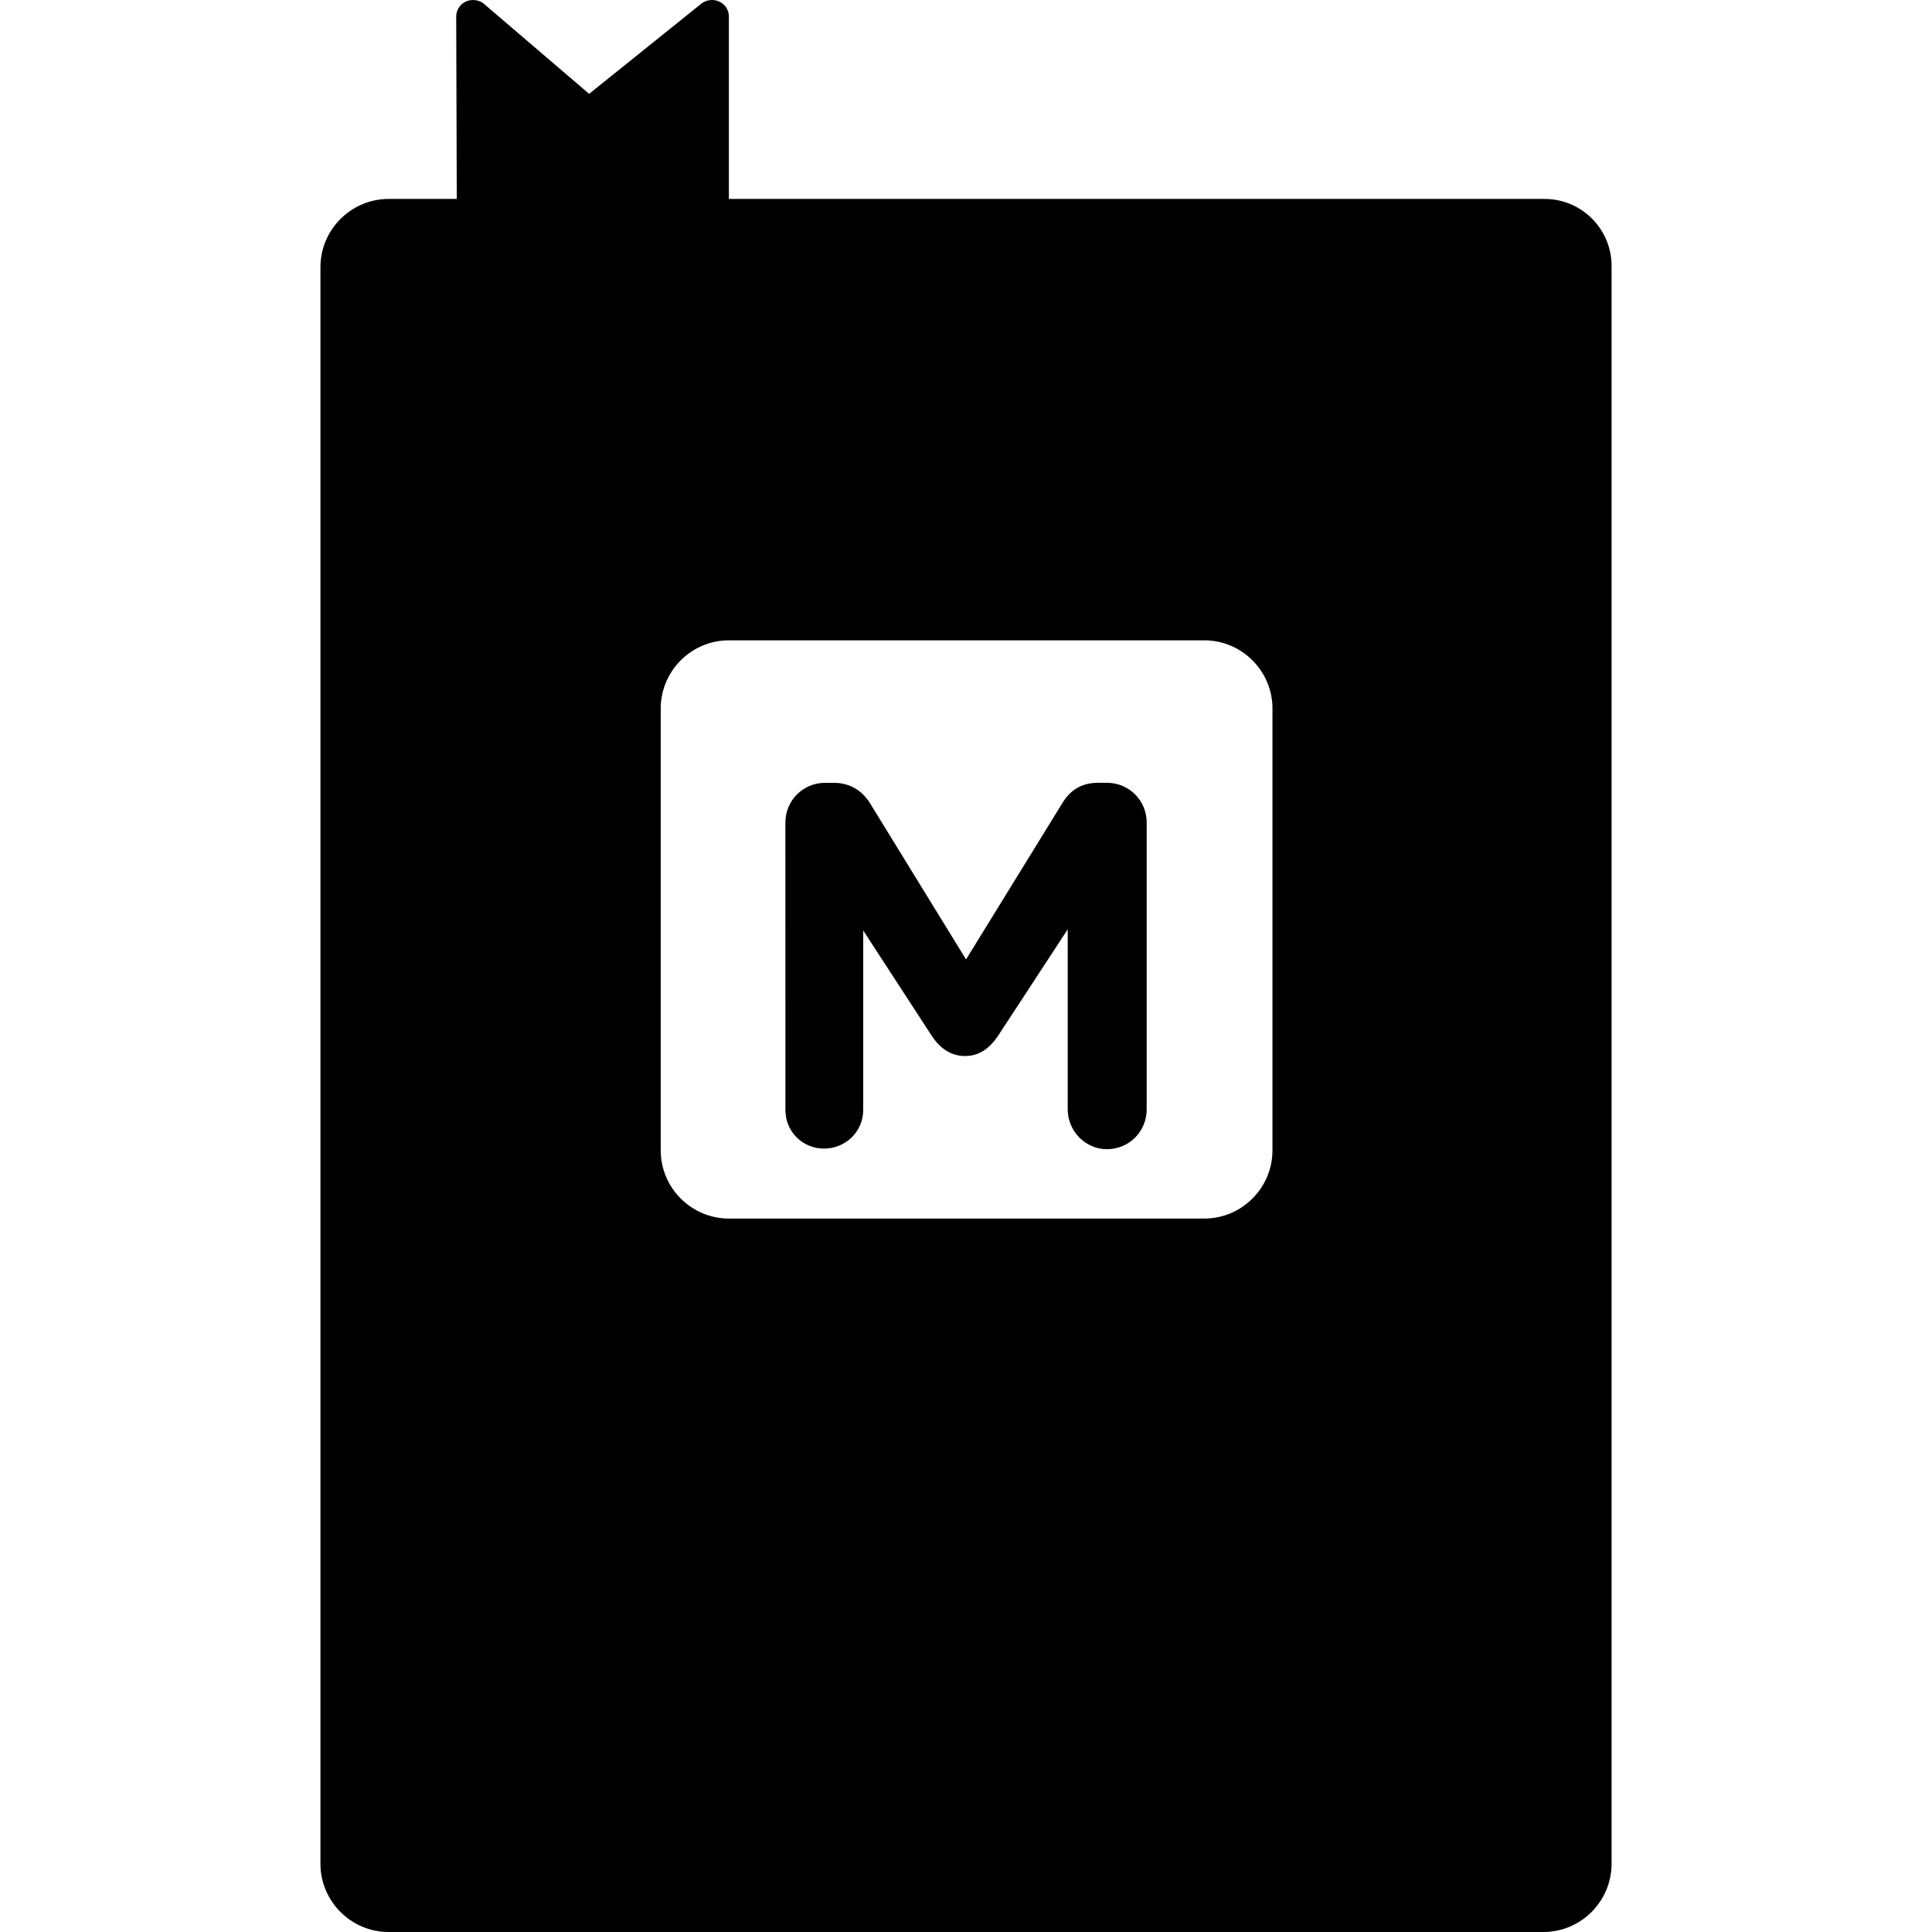 <?xml version="1.0" encoding="UTF-8" standalone="no"?><!-- icon666.com - MILLIONS OF FREE VECTOR ICONS --><svg width="1024" height="1024" version="1.1" id="Capa_1" xmlns="http://www.w3.org/2000/svg" xmlns:xlink="http://www.w3.org/1999/xlink" x="0px" y="0px" viewBox="0 0 93.541 93.541" style="enable-background:new 0 0 93.541 93.541;" xml:space="preserve"><g><g><path d="M74.782,9.632H35.29V0.803c0-0.302-0.165-0.576-0.44-0.715c-0.275-0.138-0.605-0.109-0.853,0.056l-5.473,4.399 l-5.143-4.399c-0.248-0.165-0.578-0.193-0.853-0.056c-0.275,0.139-0.44,0.413-0.44,0.715l0.027,8.829h-3.3 c-1.815,0-3.3,1.485-3.3,3.301V90.24c0,1.815,1.485,3.301,3.3,3.301h55.912c1.815,0,3.3-1.484,3.3-3.301V12.934 C78.056,11.117,76.598,9.632,74.782,9.632z M61.608,55.698c0,1.815-1.484,3.301-3.3,3.301H35.29c-1.815,0-3.3-1.484-3.3-3.301 V34.302c0-1.814,1.485-3.3,3.3-3.3h23.019c1.815,0,3.3,1.485,3.3,3.3V55.698z"/></g><g><path d="M38.026,39.827c0-1.072,0.853-1.925,1.925-1.925h0.413c0.825,0,1.403,0.412,1.76,0.989l4.648,7.562l4.677-7.591 c0.412-0.66,0.961-0.962,1.731-0.962h0.412c1.071,0,1.926,0.853,1.926,1.925v13.889c0,1.072-0.854,1.926-1.926,1.926 c-1.045,0-1.897-0.881-1.897-1.926v-8.719l-3.383,5.171c-0.412,0.604-0.907,0.963-1.595,0.963s-1.21-0.386-1.595-0.963 l-3.328-5.115v8.69c0,1.045-0.853,1.87-1.897,1.87c-1.045,0-1.87-0.825-1.87-1.87L38.026,39.827L38.026,39.827z"/></g></g></svg>
